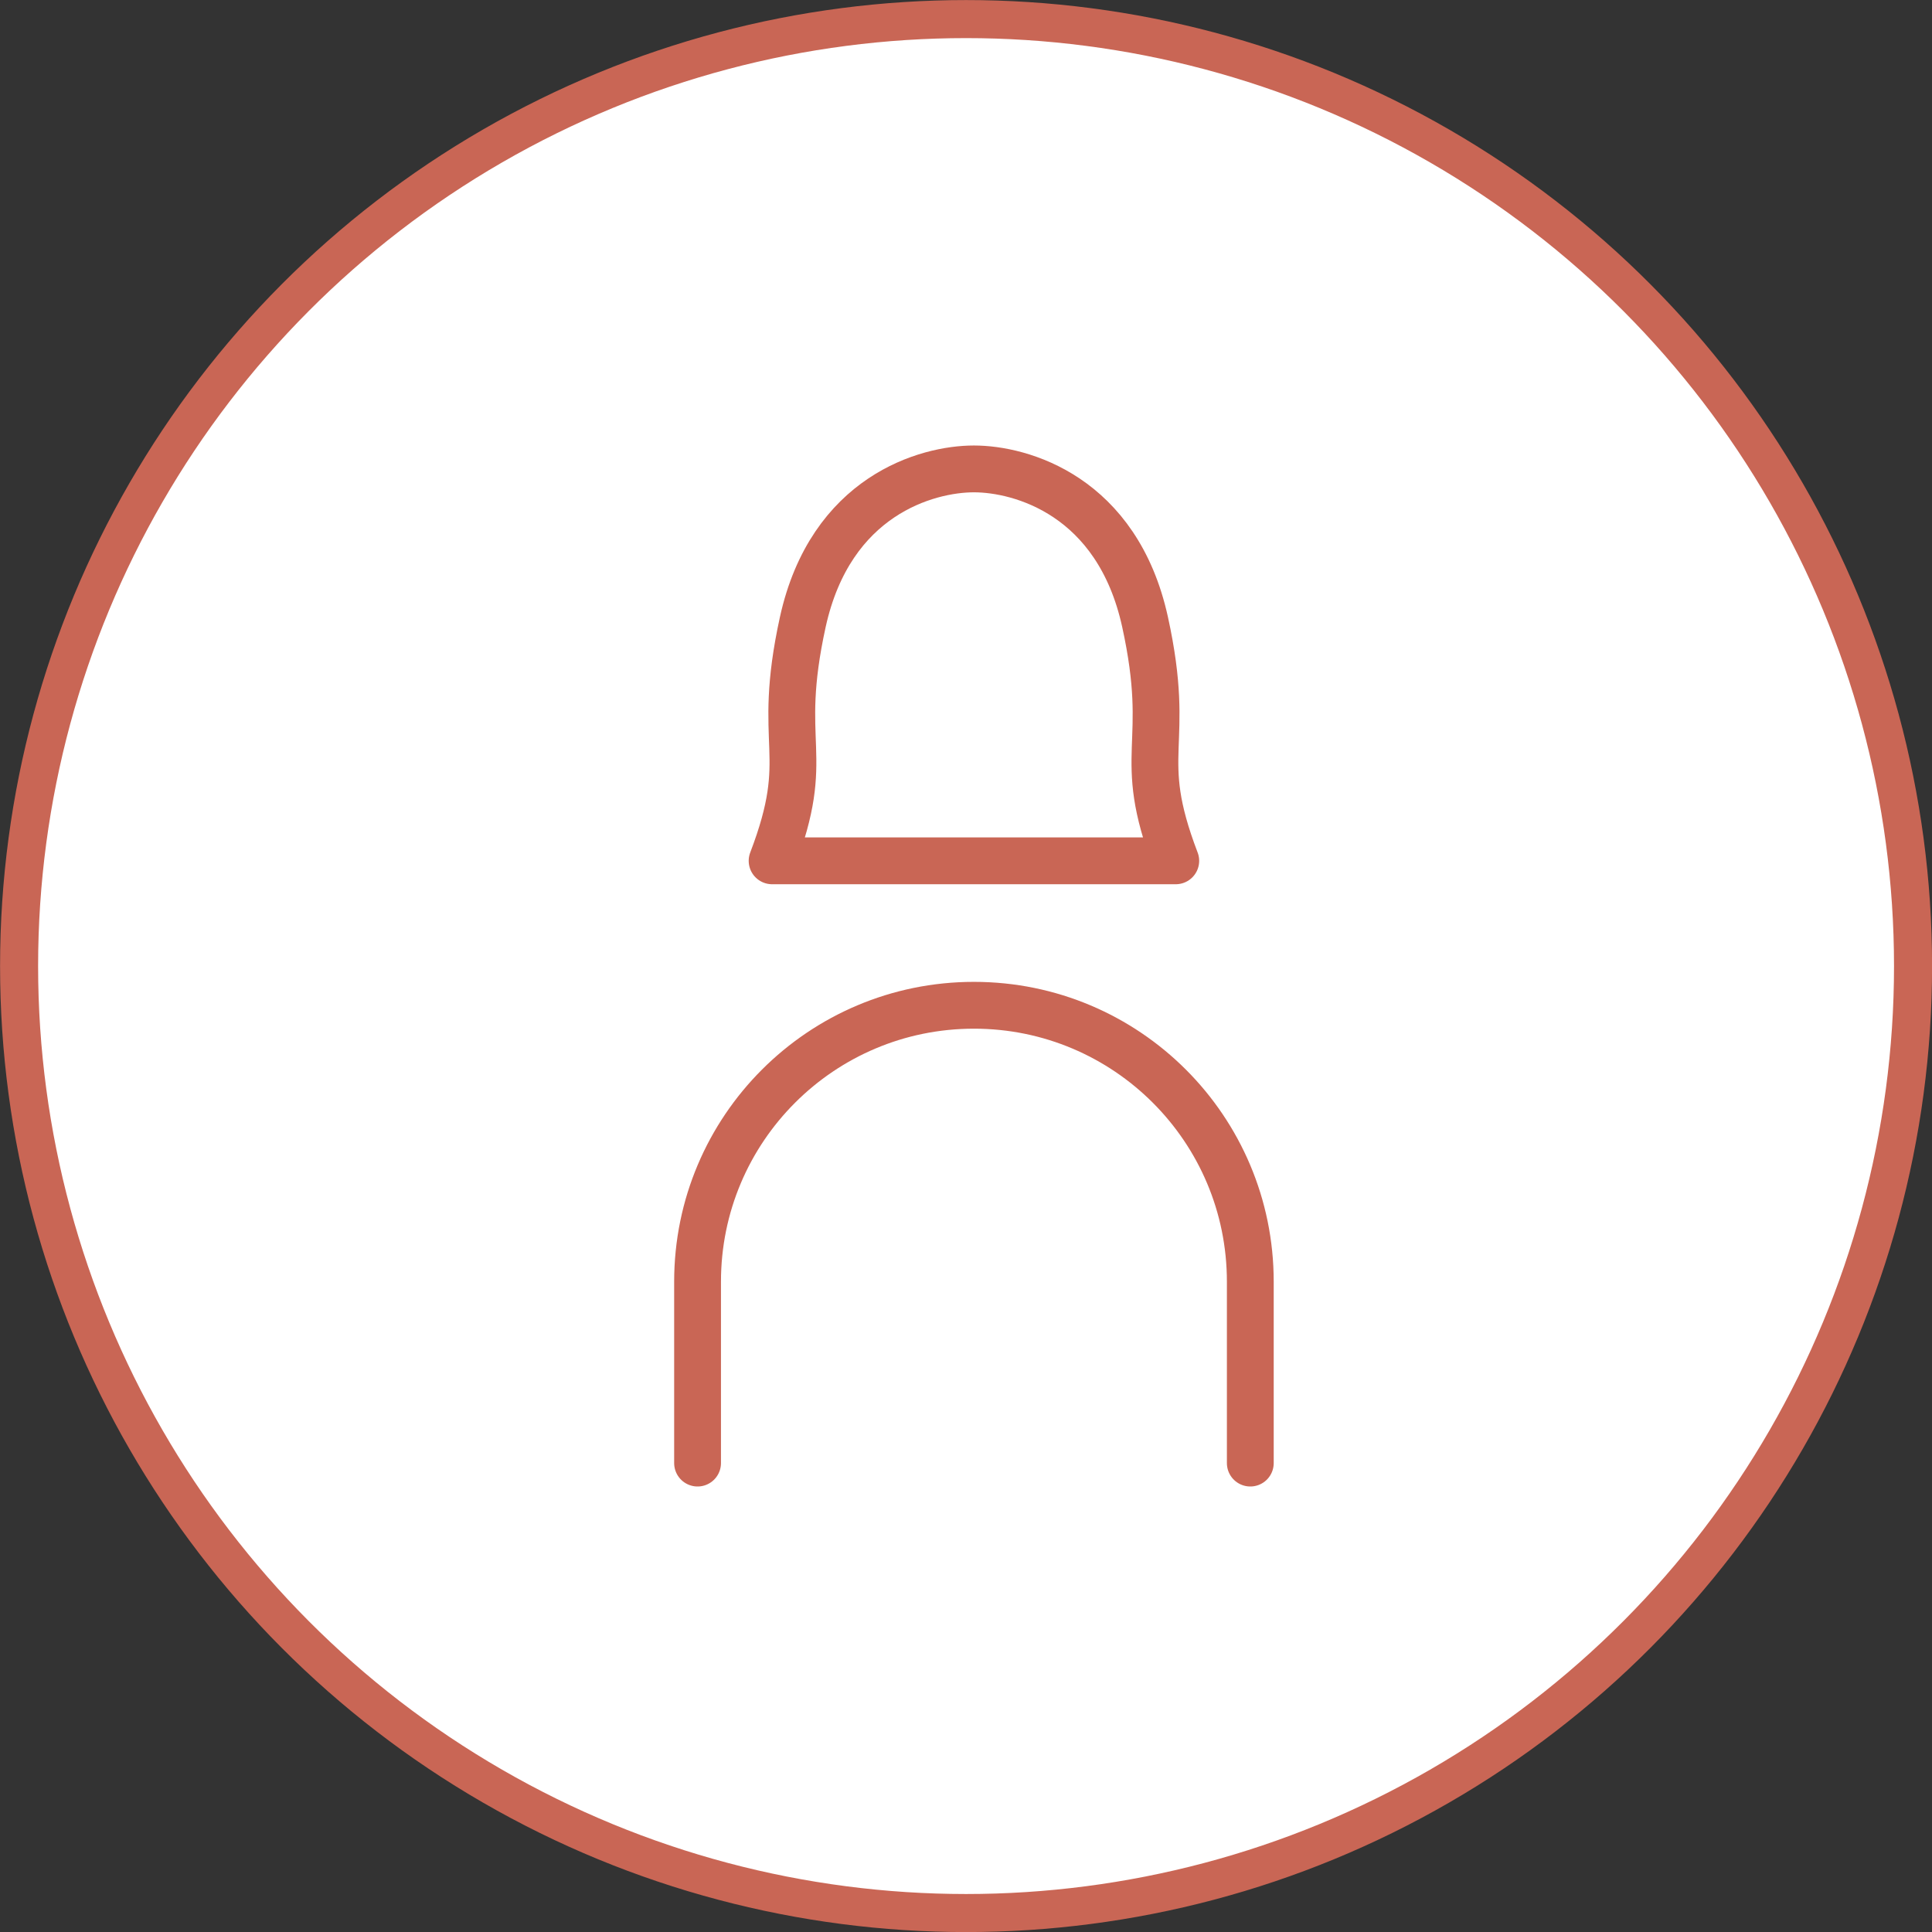 <?xml version="1.0" encoding="UTF-8"?>
<svg id="Layer_2" data-name="Layer 2" xmlns="http://www.w3.org/2000/svg" viewBox="0 0 149.81 149.81">
  <rect x="0" y="0" width="149.81" height="149.81" fill="#333333" stroke="none"/>
  <defs>
    <style>
      .cls-1 {
        fill: none;
        stroke-linecap: round;
        stroke-linejoin: round;
        stroke-width: 3.63px;
      }

      .cls-1, .cls-2 {
        stroke: #c96655;
      }

      .cls-2 {
        fill: #fff;
        stroke-miterlimit: 10;
        stroke-width: 2.95px;
      }
    </style>
  </defs>
  <g id="_デザイン" data-name="デザイン">
    <g>
      <circle class="cls-2" cx="74.91" cy="74.91" r="73.43"/>
      <g>
        <path class="cls-1" d="M83.35,66.75h7.82c-3.23-8.45-.23-8.71-2.38-18.52-2.15-9.81-9.63-11.87-13.27-11.87s-11.11,2.06-13.27,11.87c-2.15,9.81.85,10.07-2.38,18.52h23.47Z"/>
        <path class="cls-1" d="M54.09,113.45v-14.07c0-11.84,9.59-21.43,21.43-21.43h0c11.84,0,21.43,9.59,21.43,21.43v14.07"/>
      </g>
    </g>
  </g>
</svg>